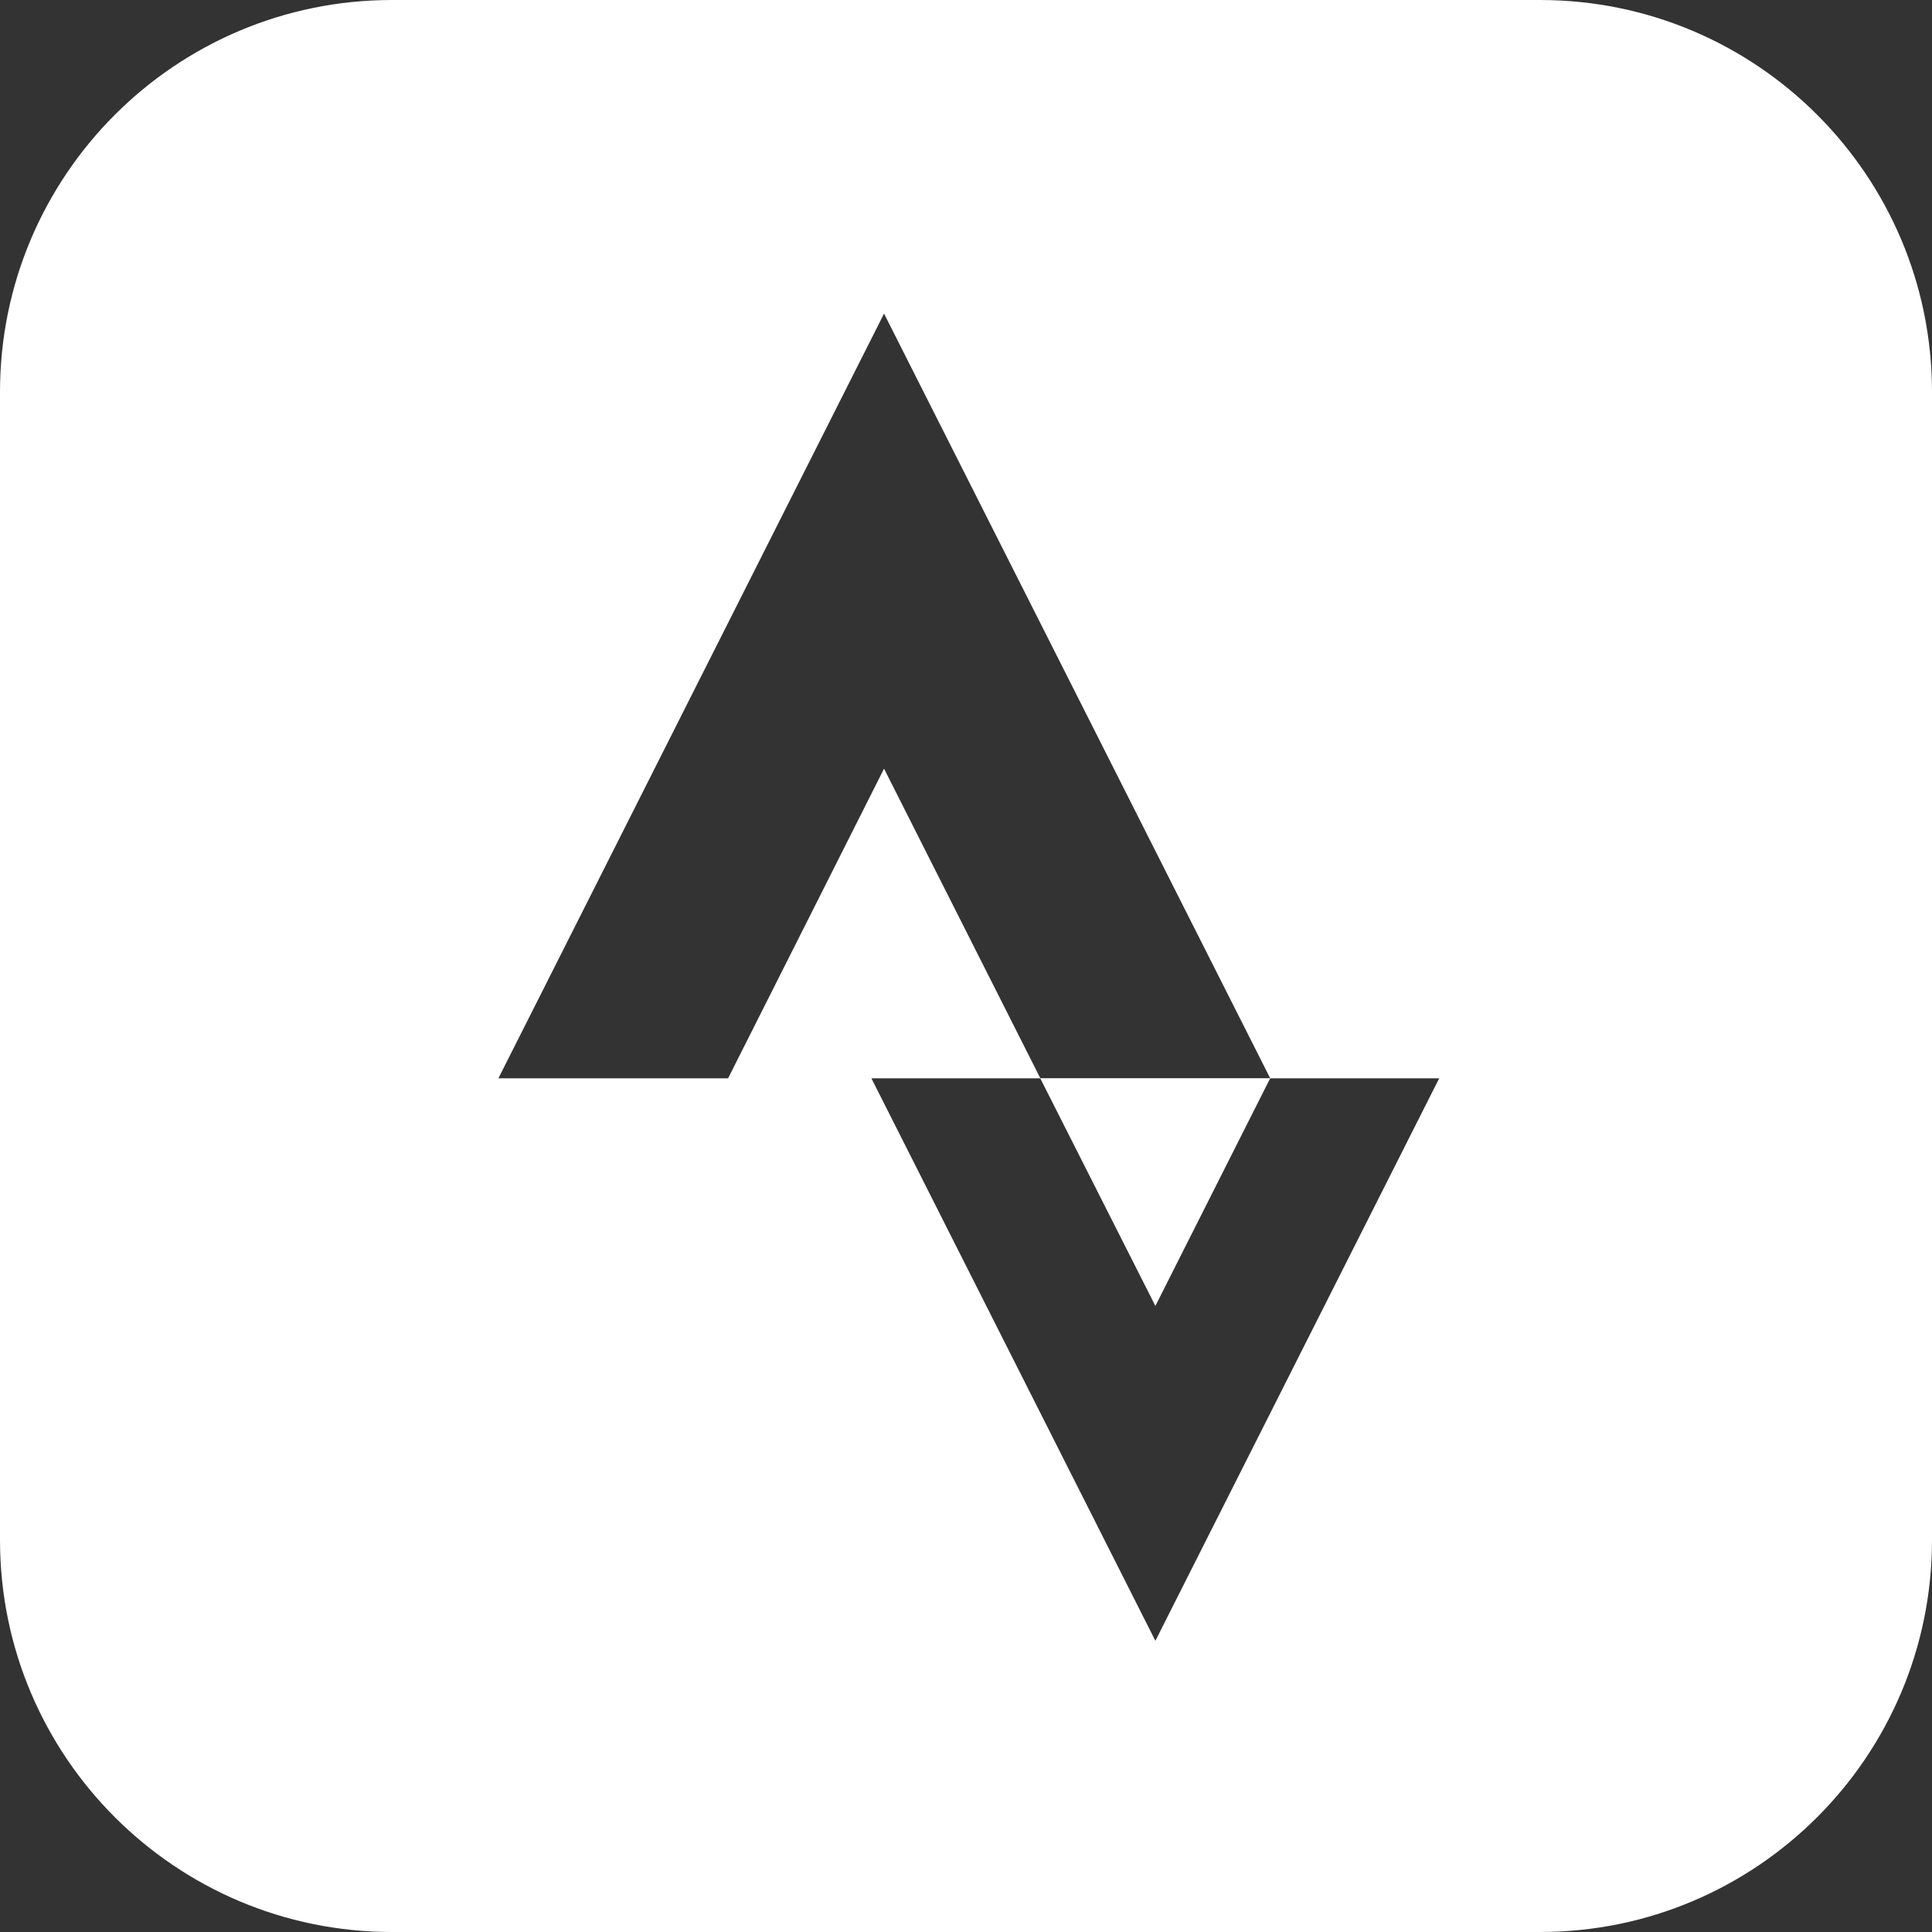 <?xml version="1.0" encoding="UTF-8"?>
<svg width="345px" height="345px" viewBox="0 0 345 345" version="1.1" xmlns="http://www.w3.org/2000/svg" xmlns:xlink="http://www.w3.org/1999/xlink">
    <rect x="0" y="0" width="345" height="345" fill="#333333" stroke="none"/>
    <title>Stravawhite</title>
    <g id="Stravawhite" stroke="none" stroke-width="1" fill="none" fill-rule="evenodd">
        <path d="M275,0 C313.66,-7.10171439e-15 345,31.34 345,70 L345,275 C345,313.66 313.66,345 275,345 L70,345 C31.34,345 4.73447626e-15,313.66 0,275 L0,70 C-4.73447626e-15,31.34 31.34,7.10171439e-15 70,0 L275,0 Z M185.759,192.556 L155.607,192.556 L206.318,293 L257,192.556 L226.818,192.556 L206.318,233.202 L185.759,192.556 Z M157.865,56 L89,192.556 L130.015,192.556 L157.865,137.261 L185.774,192.542 L226.818,192.542 L157.865,56 Z" id="Combined-Shape" fill="#FFFFFF"></path>
    </g>
</svg>